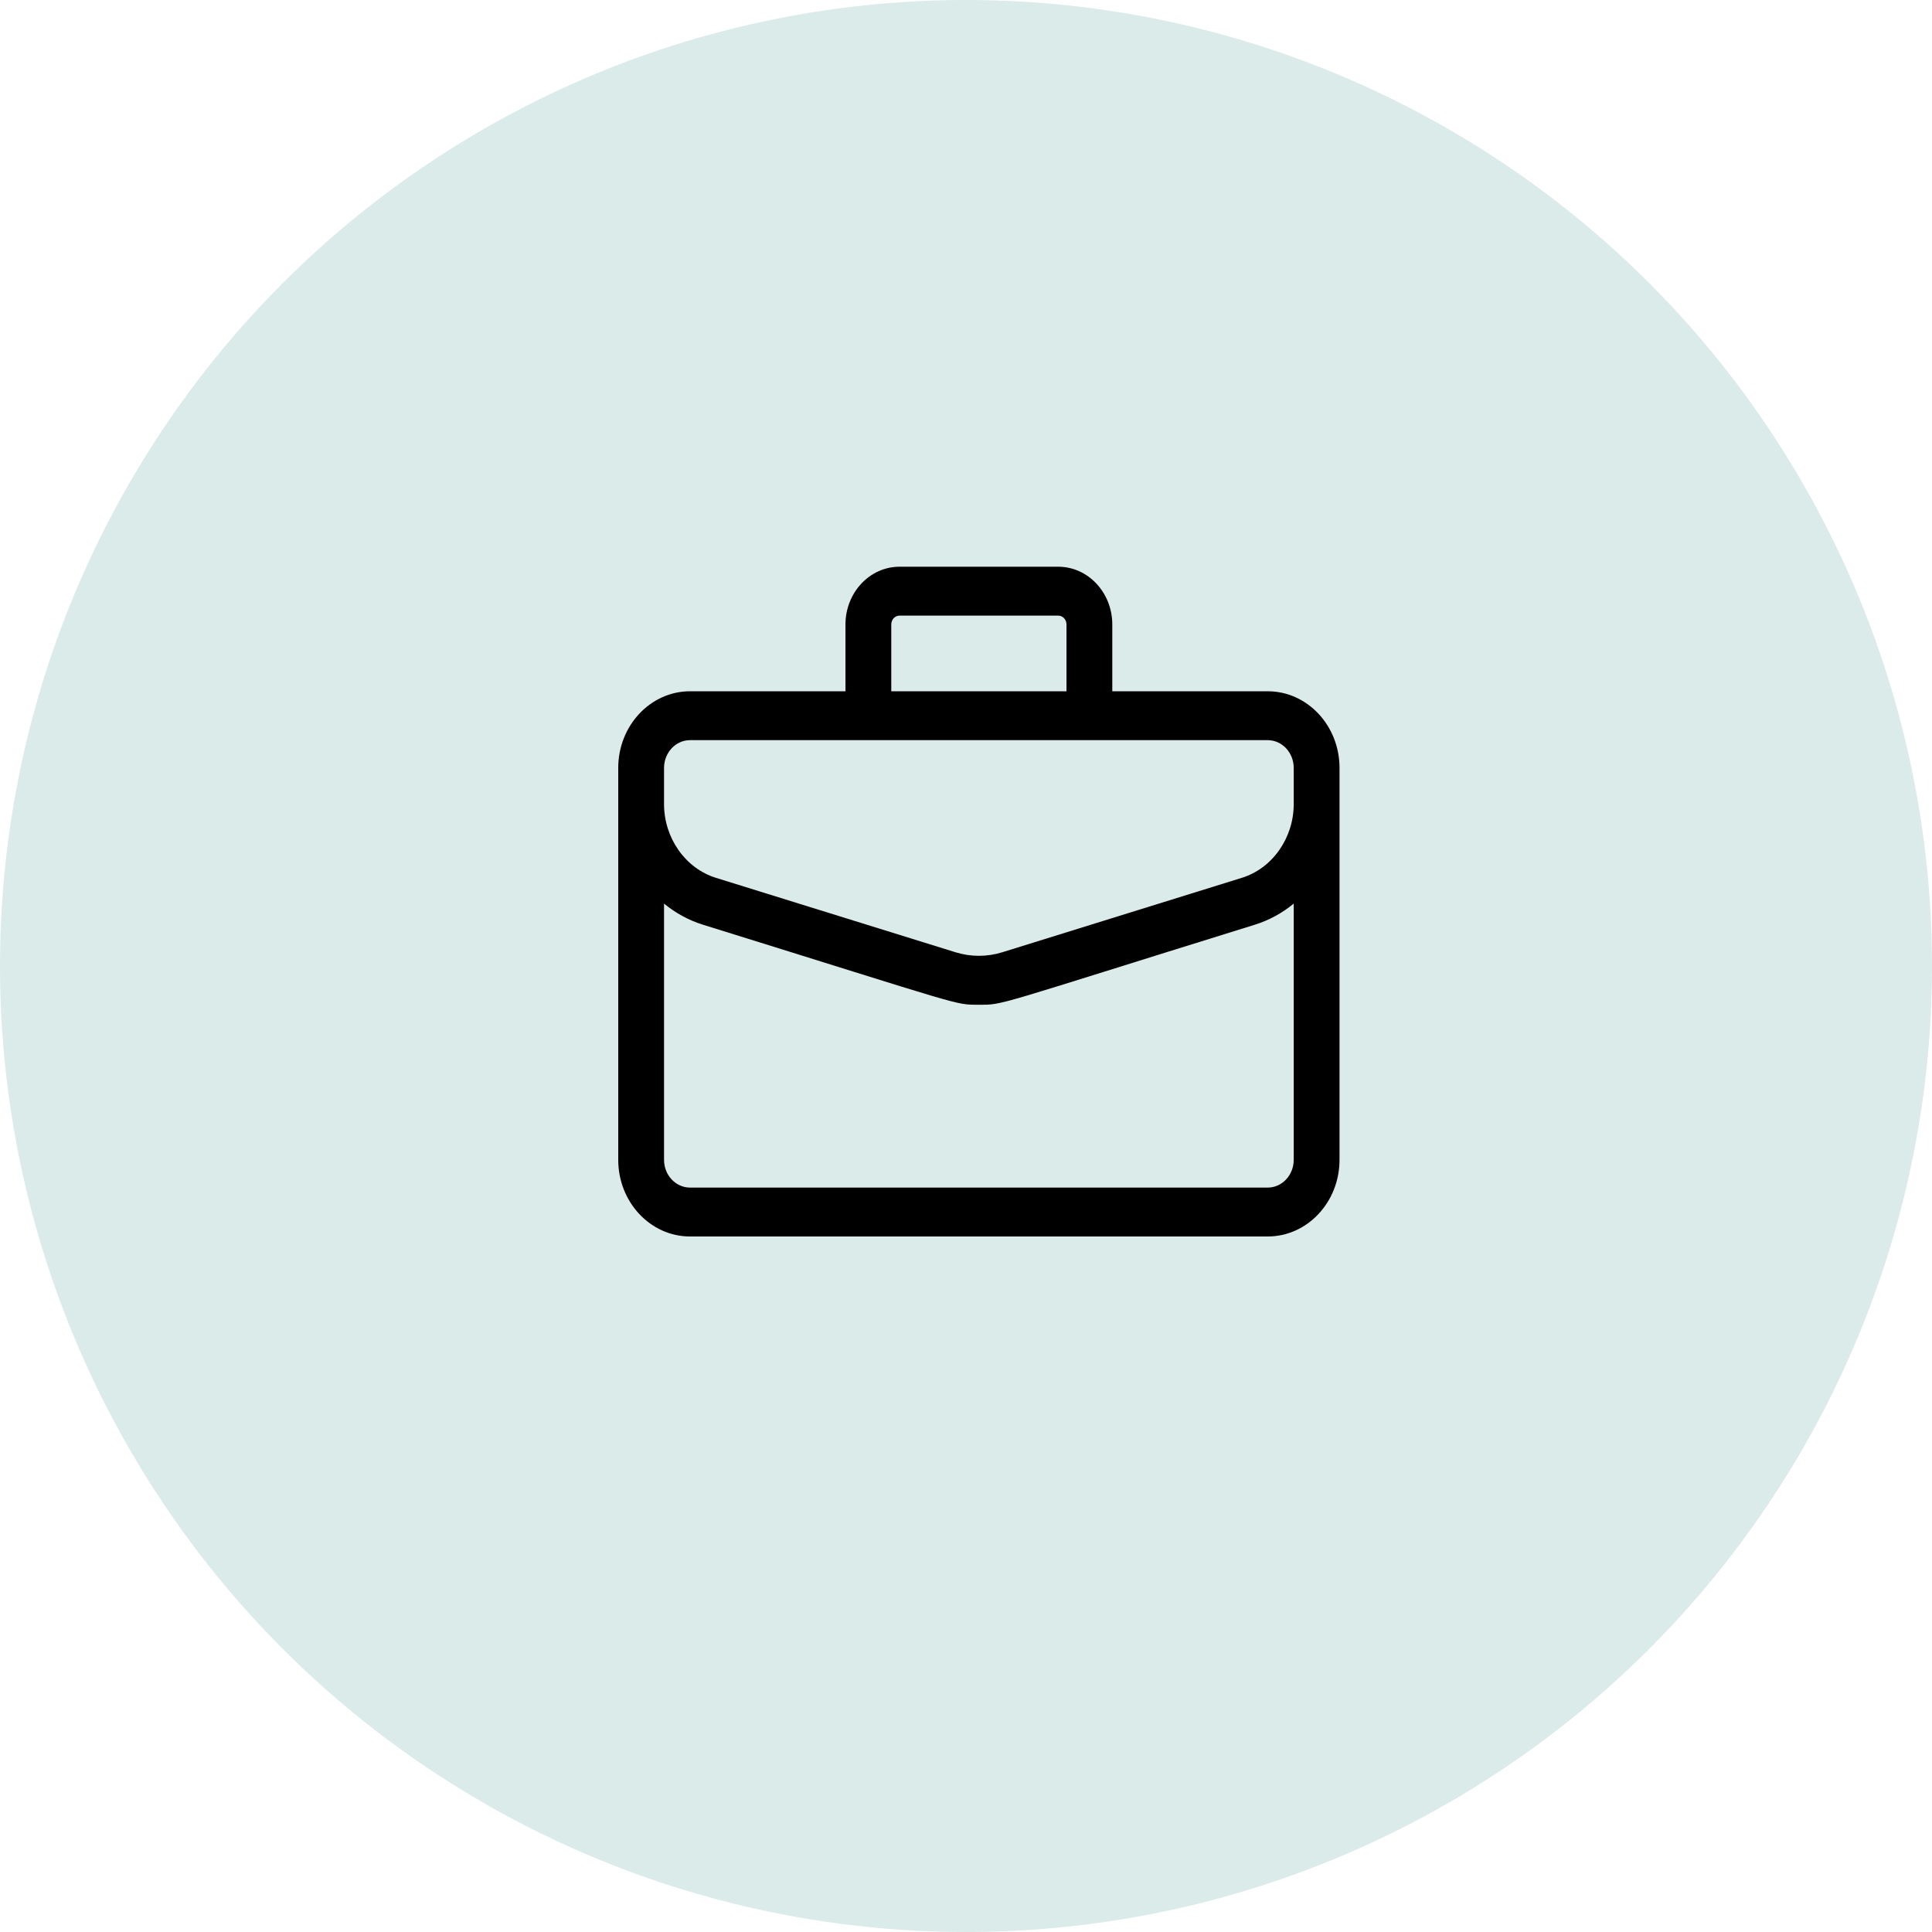 <?xml version="1.0" encoding="UTF-8"?> <svg xmlns="http://www.w3.org/2000/svg" width="75" height="75" viewBox="0 0 75 75" fill="none"> <circle cx="37.5" cy="37.5" r="37.5" fill="#82BAB7" fill-opacity="0.3"></circle> <path d="M49.213 26.835H43.179V24.241C43.179 23.005 42.237 22 41.08 22H34.92C33.762 22 32.821 23.005 32.821 24.241V26.835H26.787C25.25 26.835 24 28.17 24 29.81V45.025C24 46.666 25.25 48 26.787 48H49.213C50.75 48 52 46.666 52 45.025V29.81C52 28.17 50.75 26.835 49.213 26.835ZM34.599 24.241C34.599 24.052 34.743 23.898 34.92 23.898H41.08C41.257 23.898 41.401 24.052 41.401 24.241V26.835H34.599V24.241ZM25.778 29.81C25.778 29.216 26.231 28.733 26.787 28.733H49.213C49.769 28.733 50.222 29.216 50.222 29.81V31.214C50.222 32.532 49.394 33.709 48.209 34.077L38.91 36.966C38.315 37.151 37.685 37.151 37.09 36.966L27.791 34.077C26.606 33.709 25.778 32.532 25.778 31.214V29.81ZM49.213 46.102H26.787C26.231 46.102 25.778 45.619 25.778 45.025V35.078C26.226 35.447 26.737 35.726 27.294 35.899C37.566 39.091 37.038 39.003 38 39.003C38.975 39.003 38.422 39.095 48.706 35.899C49.263 35.726 49.774 35.447 50.222 35.078V45.025C50.222 45.619 49.769 46.102 49.213 46.102Z" fill="black"></path> </svg> 